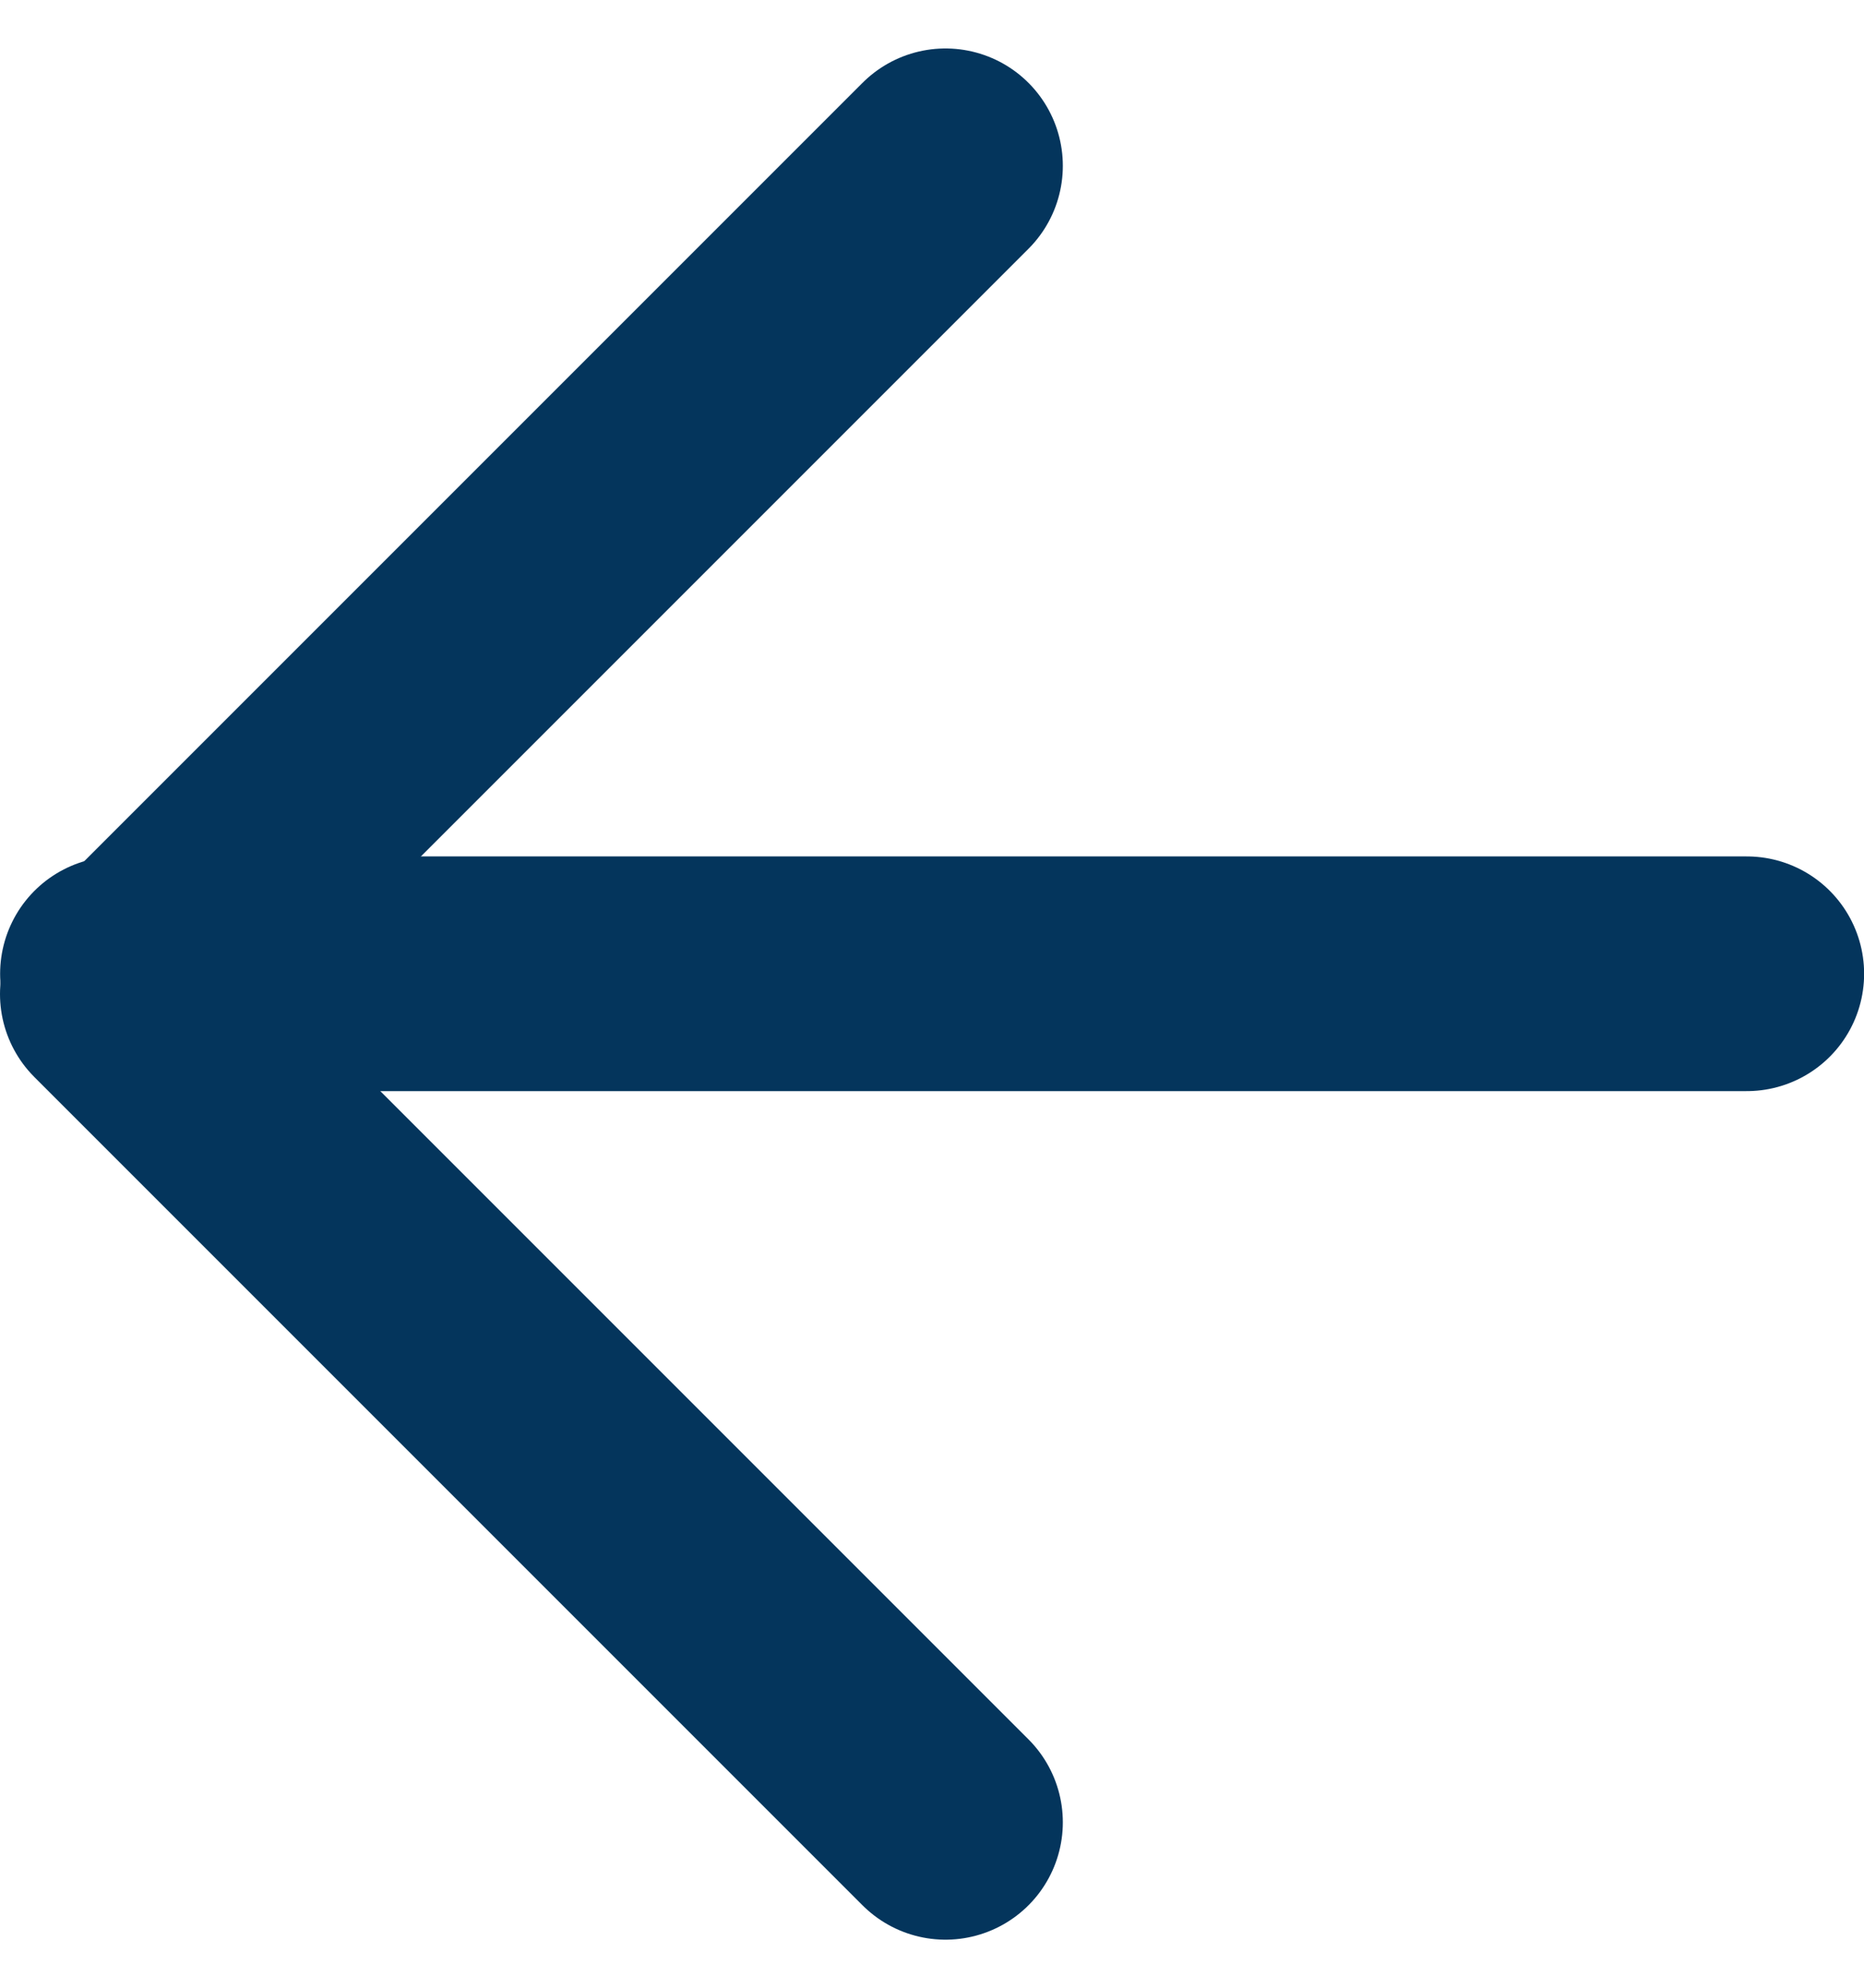 <svg xmlns="http://www.w3.org/2000/svg" width="15.886" height="16.943" viewBox="0 0 15.886 16.943">
  <g id="Group_135" data-name="Group 135" transform="translate(895.366 1009.798) rotate(180)">
    <path id="Path_300" data-name="Path 300" d="M-4640.326,2486l7.058,7.058-7.058,7.058" transform="translate(5527.634 -1491.731)" fill="none" stroke="#04355c" stroke-linecap="round" stroke-linejoin="round" stroke-width="2"/>
    <path id="Path_301" data-name="Path 301" d="M-4735.346,2509.5h-13.886" transform="translate(5629.711 -1508)" fill="none" stroke="#04355c" stroke-linecap="round" stroke-width="2"/>
  </g>
</svg>
